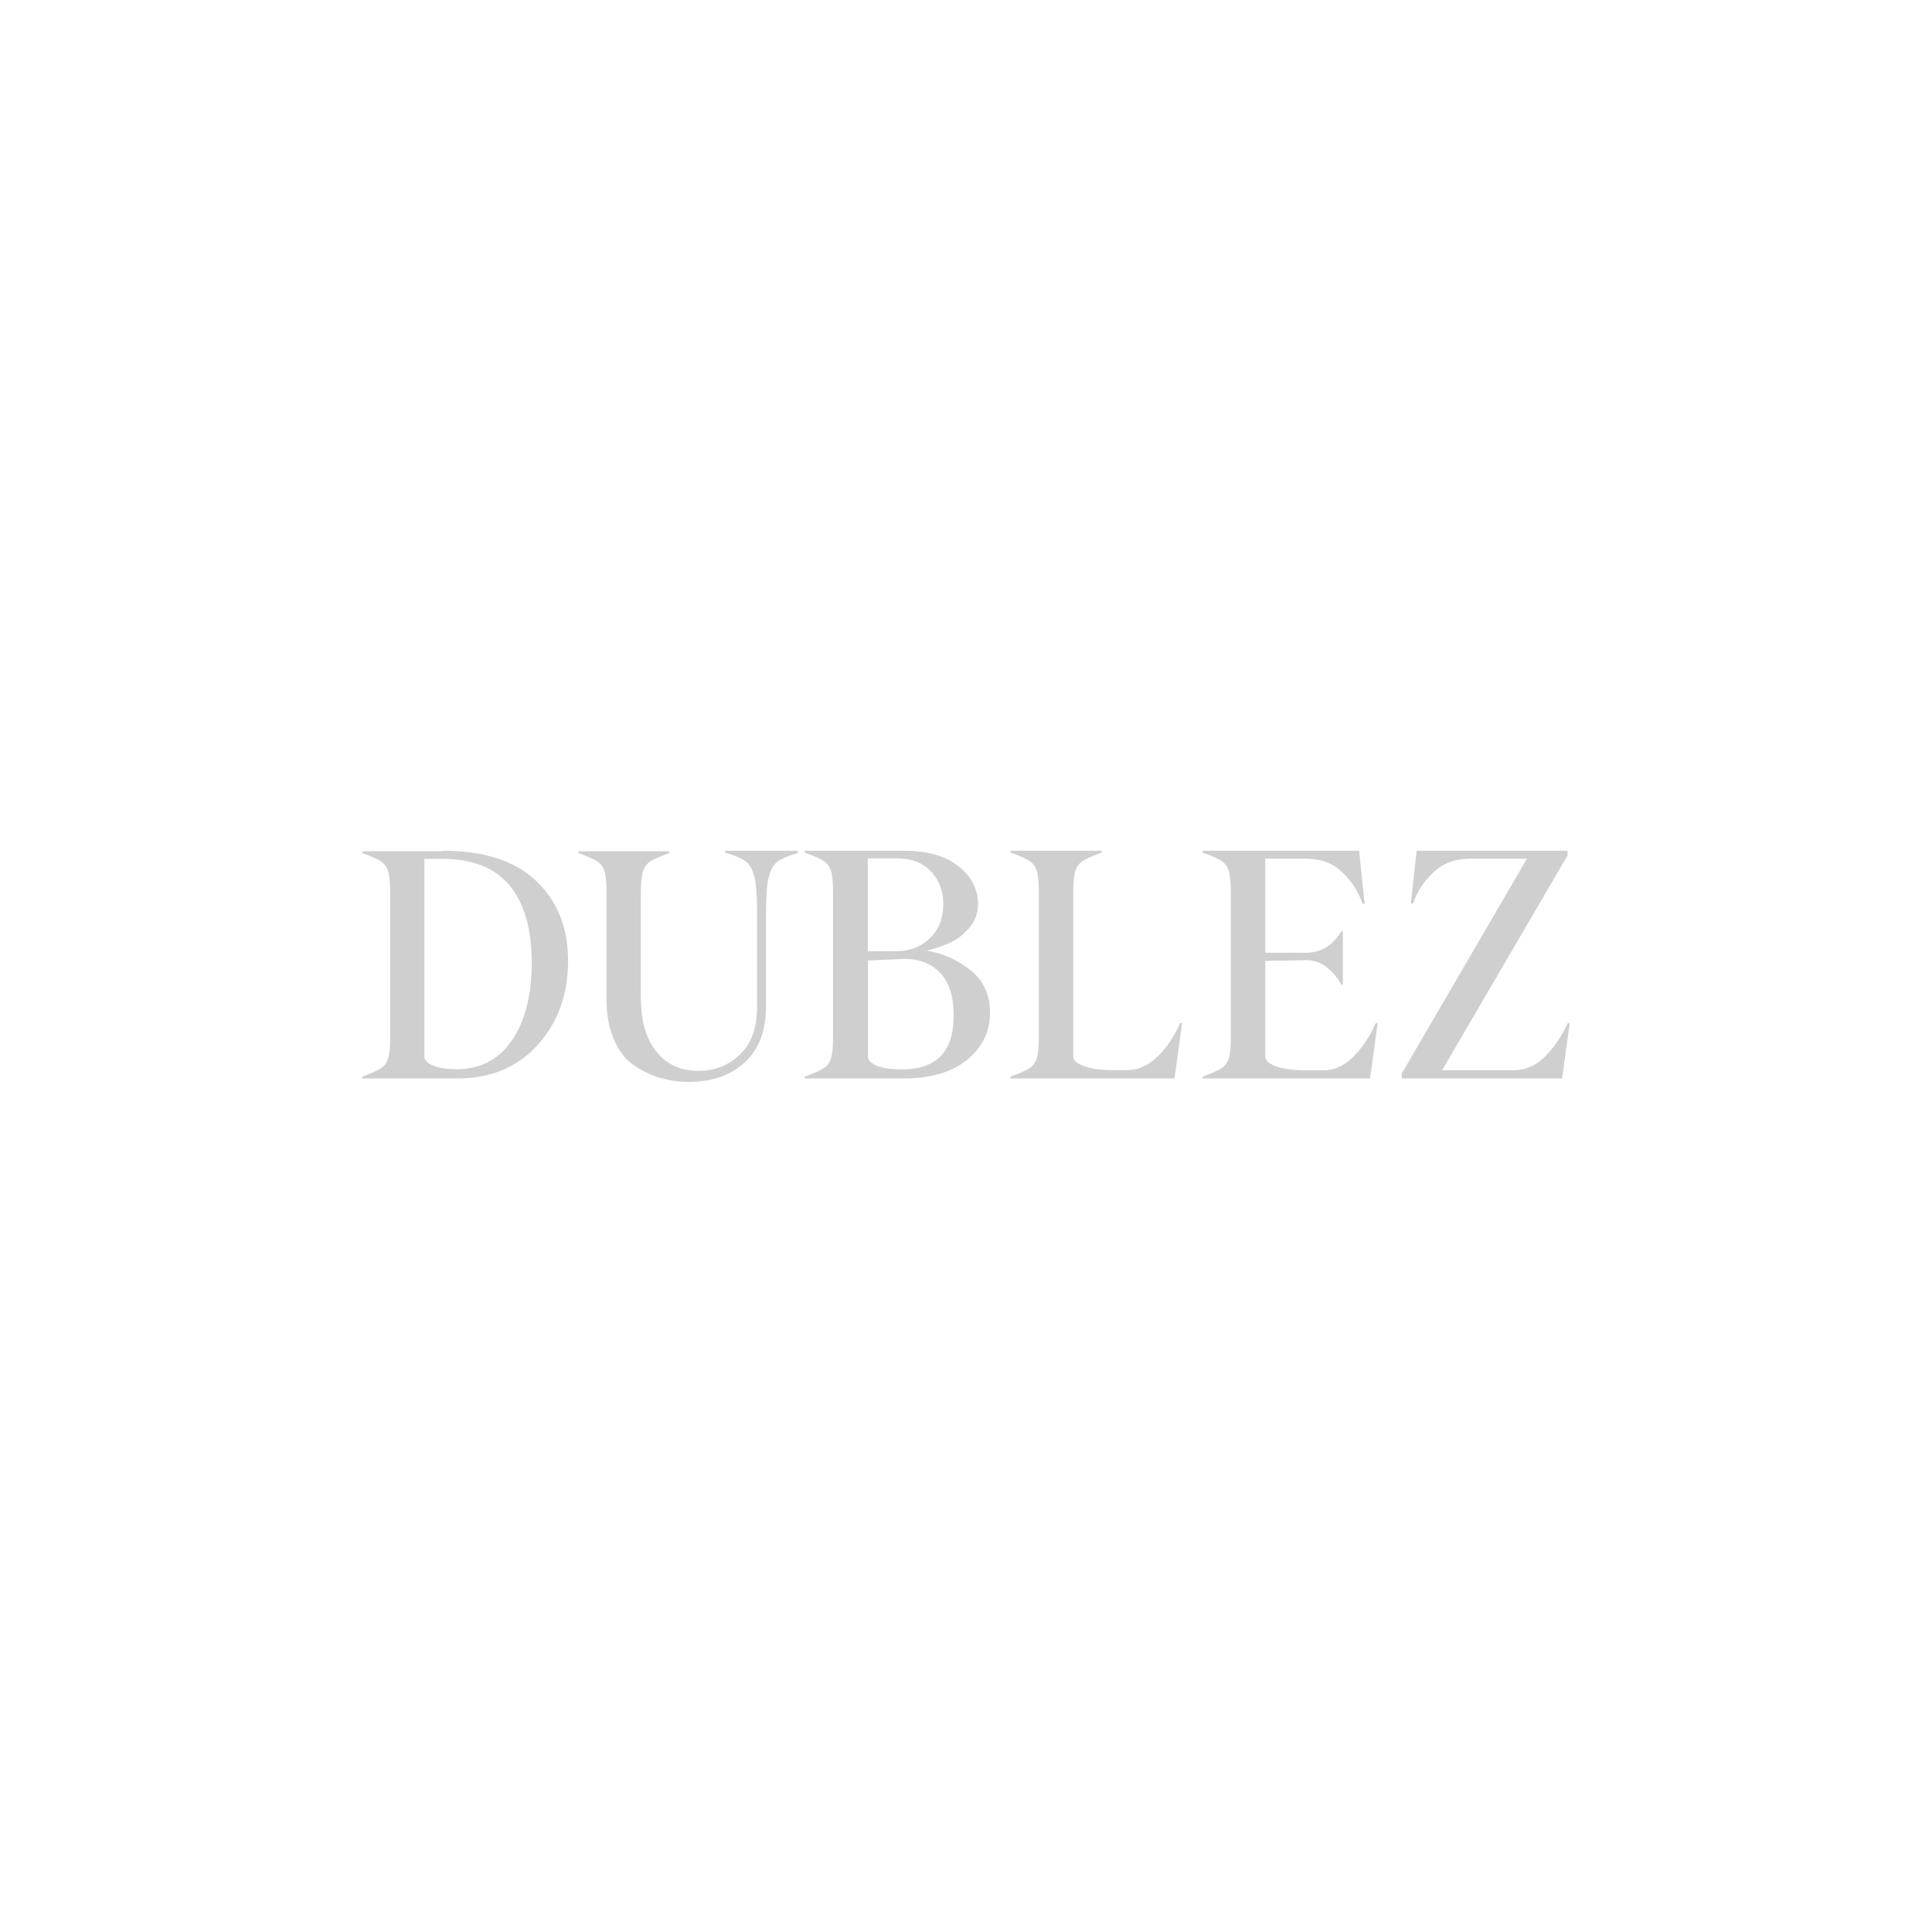 <?xml version="1.0" encoding="UTF-8"?>
<svg width="512px" height="512px" viewBox="0 0 512 512" version="1.1" xmlns="http://www.w3.org/2000/svg" xmlns:xlink="http://www.w3.org/1999/xlink">
    <!-- Generator: Sketch 62 (91390) - https://sketch.com -->
    <title>Rectangle</title>
    <desc>Created with Sketch.</desc>
    <g id="Page-1" stroke="none" stroke-width="1" fill="none" fill-rule="evenodd" opacity="0.2">
        <g id="dublez" transform="translate(96, 225)" fill="#111111" fill-rule="nonzero">
            <path d="M21.46,0.581 L0,0.581 L0,1.075 C2.398,1.94 4.024,2.681 4.918,3.258 C5.812,3.835 6.463,4.7 6.828,5.812 C7.194,6.924 7.397,8.736 7.397,11.249 L7.397,50.132 C7.397,52.645 7.194,54.457 6.828,55.569 C6.463,56.681 5.812,57.546 4.918,58.123 C4.024,58.699 2.398,59.441 0,60.306 L0,60.8 L25.322,60.8 C34.06,60.8 41.132,57.834 46.498,51.903 C51.863,45.972 54.545,38.558 54.545,29.661 C54.545,20.887 51.741,13.844 46.132,8.489 C40.523,3.134 32.272,0.457 21.42,0.457 L21.46,0.581 Z M24.915,58.329 L24.834,58.329 C22.192,58.329 20.119,57.999 18.656,57.34 C17.193,56.681 16.461,55.899 16.461,54.992 L16.461,2.599 L21.135,2.599 C29.183,2.599 35.158,4.947 39.06,9.684 C42.962,14.42 44.913,21.217 44.913,30.114 C44.913,38.722 43.165,45.601 39.669,50.709 C36.174,55.816 31.256,58.37 24.956,58.37 L24.915,58.329 Z" id="Shape"></path>
            <path d="M115.414,0.457 L96.184,0.457 L96.184,0.951 C98.808,1.732 100.612,2.514 101.637,3.296 C102.662,4.077 103.4,5.394 103.892,7.286 C104.384,9.179 104.63,12.223 104.63,16.378 L104.63,41.803 C104.63,47.356 103.113,51.594 100.079,54.474 C97.045,57.353 93.355,58.793 89.049,58.793 C84.416,58.793 80.726,57.107 77.979,53.733 C75.232,50.36 73.838,45.546 73.838,39.334 L73.838,11.195 C73.838,8.685 74.043,6.875 74.453,5.764 C74.863,4.653 75.519,3.789 76.421,3.214 C77.323,2.638 78.963,1.938 81.382,1.074 L81.382,0.581 L57.273,0.581 L57.273,1.074 C59.692,1.938 61.332,2.679 62.234,3.255 C63.136,3.831 63.792,4.695 64.161,5.805 C64.53,6.916 64.735,8.726 64.735,11.236 L64.735,39.787 C64.735,43.942 65.391,47.521 66.703,50.524 C68.015,53.528 69.778,55.79 71.992,57.312 C74.207,58.835 76.503,59.945 78.922,60.645 C81.341,61.344 83.883,61.714 86.548,61.714 C92.74,61.714 97.701,59.987 101.432,56.49 C105.163,52.993 107.008,48.097 107.008,41.762 L107.008,16.419 C107.008,12.264 107.254,9.261 107.746,7.369 C108.238,5.476 108.976,4.16 110.001,3.378 C111.026,2.596 112.83,1.815 115.455,1.033 L115.414,0.457 Z" id="Path"></path>
            <path d="M149.616,27.079 L149.616,26.914 C151.879,26.377 153.937,25.676 155.829,24.809 C157.723,23.942 159.41,22.621 160.932,20.805 C162.455,18.989 163.195,16.926 163.195,14.614 C163.195,10.693 161.467,7.35 158.052,4.585 C154.636,1.819 149.781,0.457 143.485,0.457 L117.273,0.457 L117.273,0.952 C119.701,1.819 121.347,2.562 122.252,3.14 C123.157,3.718 123.815,4.585 124.186,5.699 C124.556,6.813 124.762,8.629 124.762,11.147 L124.762,50.11 C124.762,52.628 124.556,54.444 124.186,55.558 C123.815,56.673 123.157,57.539 122.252,58.117 C121.347,58.695 119.701,59.438 117.273,60.305 L117.273,60.8 L143.485,60.8 C150.686,60.8 156.282,59.149 160.315,55.847 C164.347,52.545 166.364,48.376 166.364,43.382 C166.364,38.636 164.677,34.921 161.302,32.197 C157.928,29.473 154.06,27.698 149.657,26.914 L149.616,27.079 Z M141.921,2.48 C145.624,2.48 148.546,3.635 150.727,5.947 C152.908,8.258 153.978,11.147 153.978,14.655 C153.978,18.37 152.784,21.383 150.398,23.653 C148.011,25.923 145.09,27.079 141.592,27.079 L133.979,27.079 L133.979,2.48 L141.921,2.48 Z M142.95,58.365 L142.497,58.365 C139.822,58.365 137.724,58.035 136.243,57.374 C134.761,56.714 134.02,55.93 134.02,55.022 L134.02,29.555 L142.991,29.143 C147.147,28.978 150.48,30.133 152.99,32.651 C155.5,35.169 156.735,38.966 156.735,44.084 C156.776,53.618 152.208,58.406 143.032,58.406 L142.95,58.365 Z" id="Shape"></path>
            <path d="M216.697,46.148 C215.259,49.574 213.286,52.504 210.82,54.939 C208.354,57.374 205.601,58.612 202.56,58.612 L199.642,58.612 C196.107,58.612 193.354,58.282 191.381,57.581 C189.408,56.879 188.422,56.012 188.422,54.98 L188.422,11.106 C188.422,8.588 188.627,6.772 189.038,5.658 C189.449,4.543 190.107,3.677 191.011,3.099 C191.915,2.521 193.559,1.819 195.984,0.952 L195.984,0.457 L171.818,0.457 L171.818,0.952 C174.243,1.819 175.887,2.562 176.791,3.14 C177.695,3.718 178.353,4.585 178.723,5.699 C179.093,6.813 179.298,8.629 179.298,11.147 L179.298,50.11 C179.298,52.628 179.093,54.444 178.723,55.558 C178.353,56.673 177.695,57.539 176.791,58.117 C175.887,58.695 174.243,59.438 171.818,60.305 L171.818,60.8 L215.259,60.8 L217.273,46.106 L216.697,46.148 Z" id="Path"></path>
            <path d="M268.558,46.189 C267.165,49.45 265.241,52.339 262.825,54.857 C260.407,57.374 257.664,58.654 254.591,58.654 L250.496,58.654 C246.973,58.654 244.23,58.324 242.263,57.622 C240.298,56.92 239.314,56.054 239.314,55.022 L239.314,29.638 L250.087,29.473 C252.175,29.432 254.019,30.051 255.657,31.372 C257.295,32.692 258.565,34.219 259.466,35.953 L259.876,35.953 L259.876,21.837 L259.466,21.837 C257.172,25.593 254.058,27.492 250.087,27.492 L239.314,27.492 L239.314,2.562 L250.169,2.562 C254.019,2.562 257.213,3.759 259.711,6.153 C262.209,8.547 264.012,11.312 265.076,14.49 L265.65,14.49 L264.175,0.457 L222.727,0.457 L222.727,0.952 C225.144,1.819 226.782,2.562 227.683,3.14 C228.584,3.718 229.239,4.585 229.607,5.699 C229.978,6.813 230.181,8.629 230.181,11.147 L230.181,50.11 C230.181,52.628 229.978,54.444 229.607,55.558 C229.239,56.673 228.584,57.539 227.683,58.117 C226.782,58.695 225.144,59.438 222.727,60.305 L222.727,60.8 L267.085,60.8 L269.091,46.107 L268.558,46.189 Z" id="Path"></path>
            <path d="M319.463,46.126 C317.938,49.506 315.959,52.433 313.524,54.906 C311.091,57.379 308.329,58.615 305.234,58.615 L286.179,58.615 L319.422,1.694 L319.422,0.457 L279.415,0.457 L277.887,14.471 L278.466,14.471 C279.537,11.297 281.352,8.536 283.91,6.145 C286.467,3.755 289.683,2.559 293.561,2.559 L308.658,2.559 L275.455,59.522 L275.455,60.8 L317.979,60.8 L320,46.126 L319.463,46.126 Z" id="Path"></path>
        </g>
    </g>
</svg>